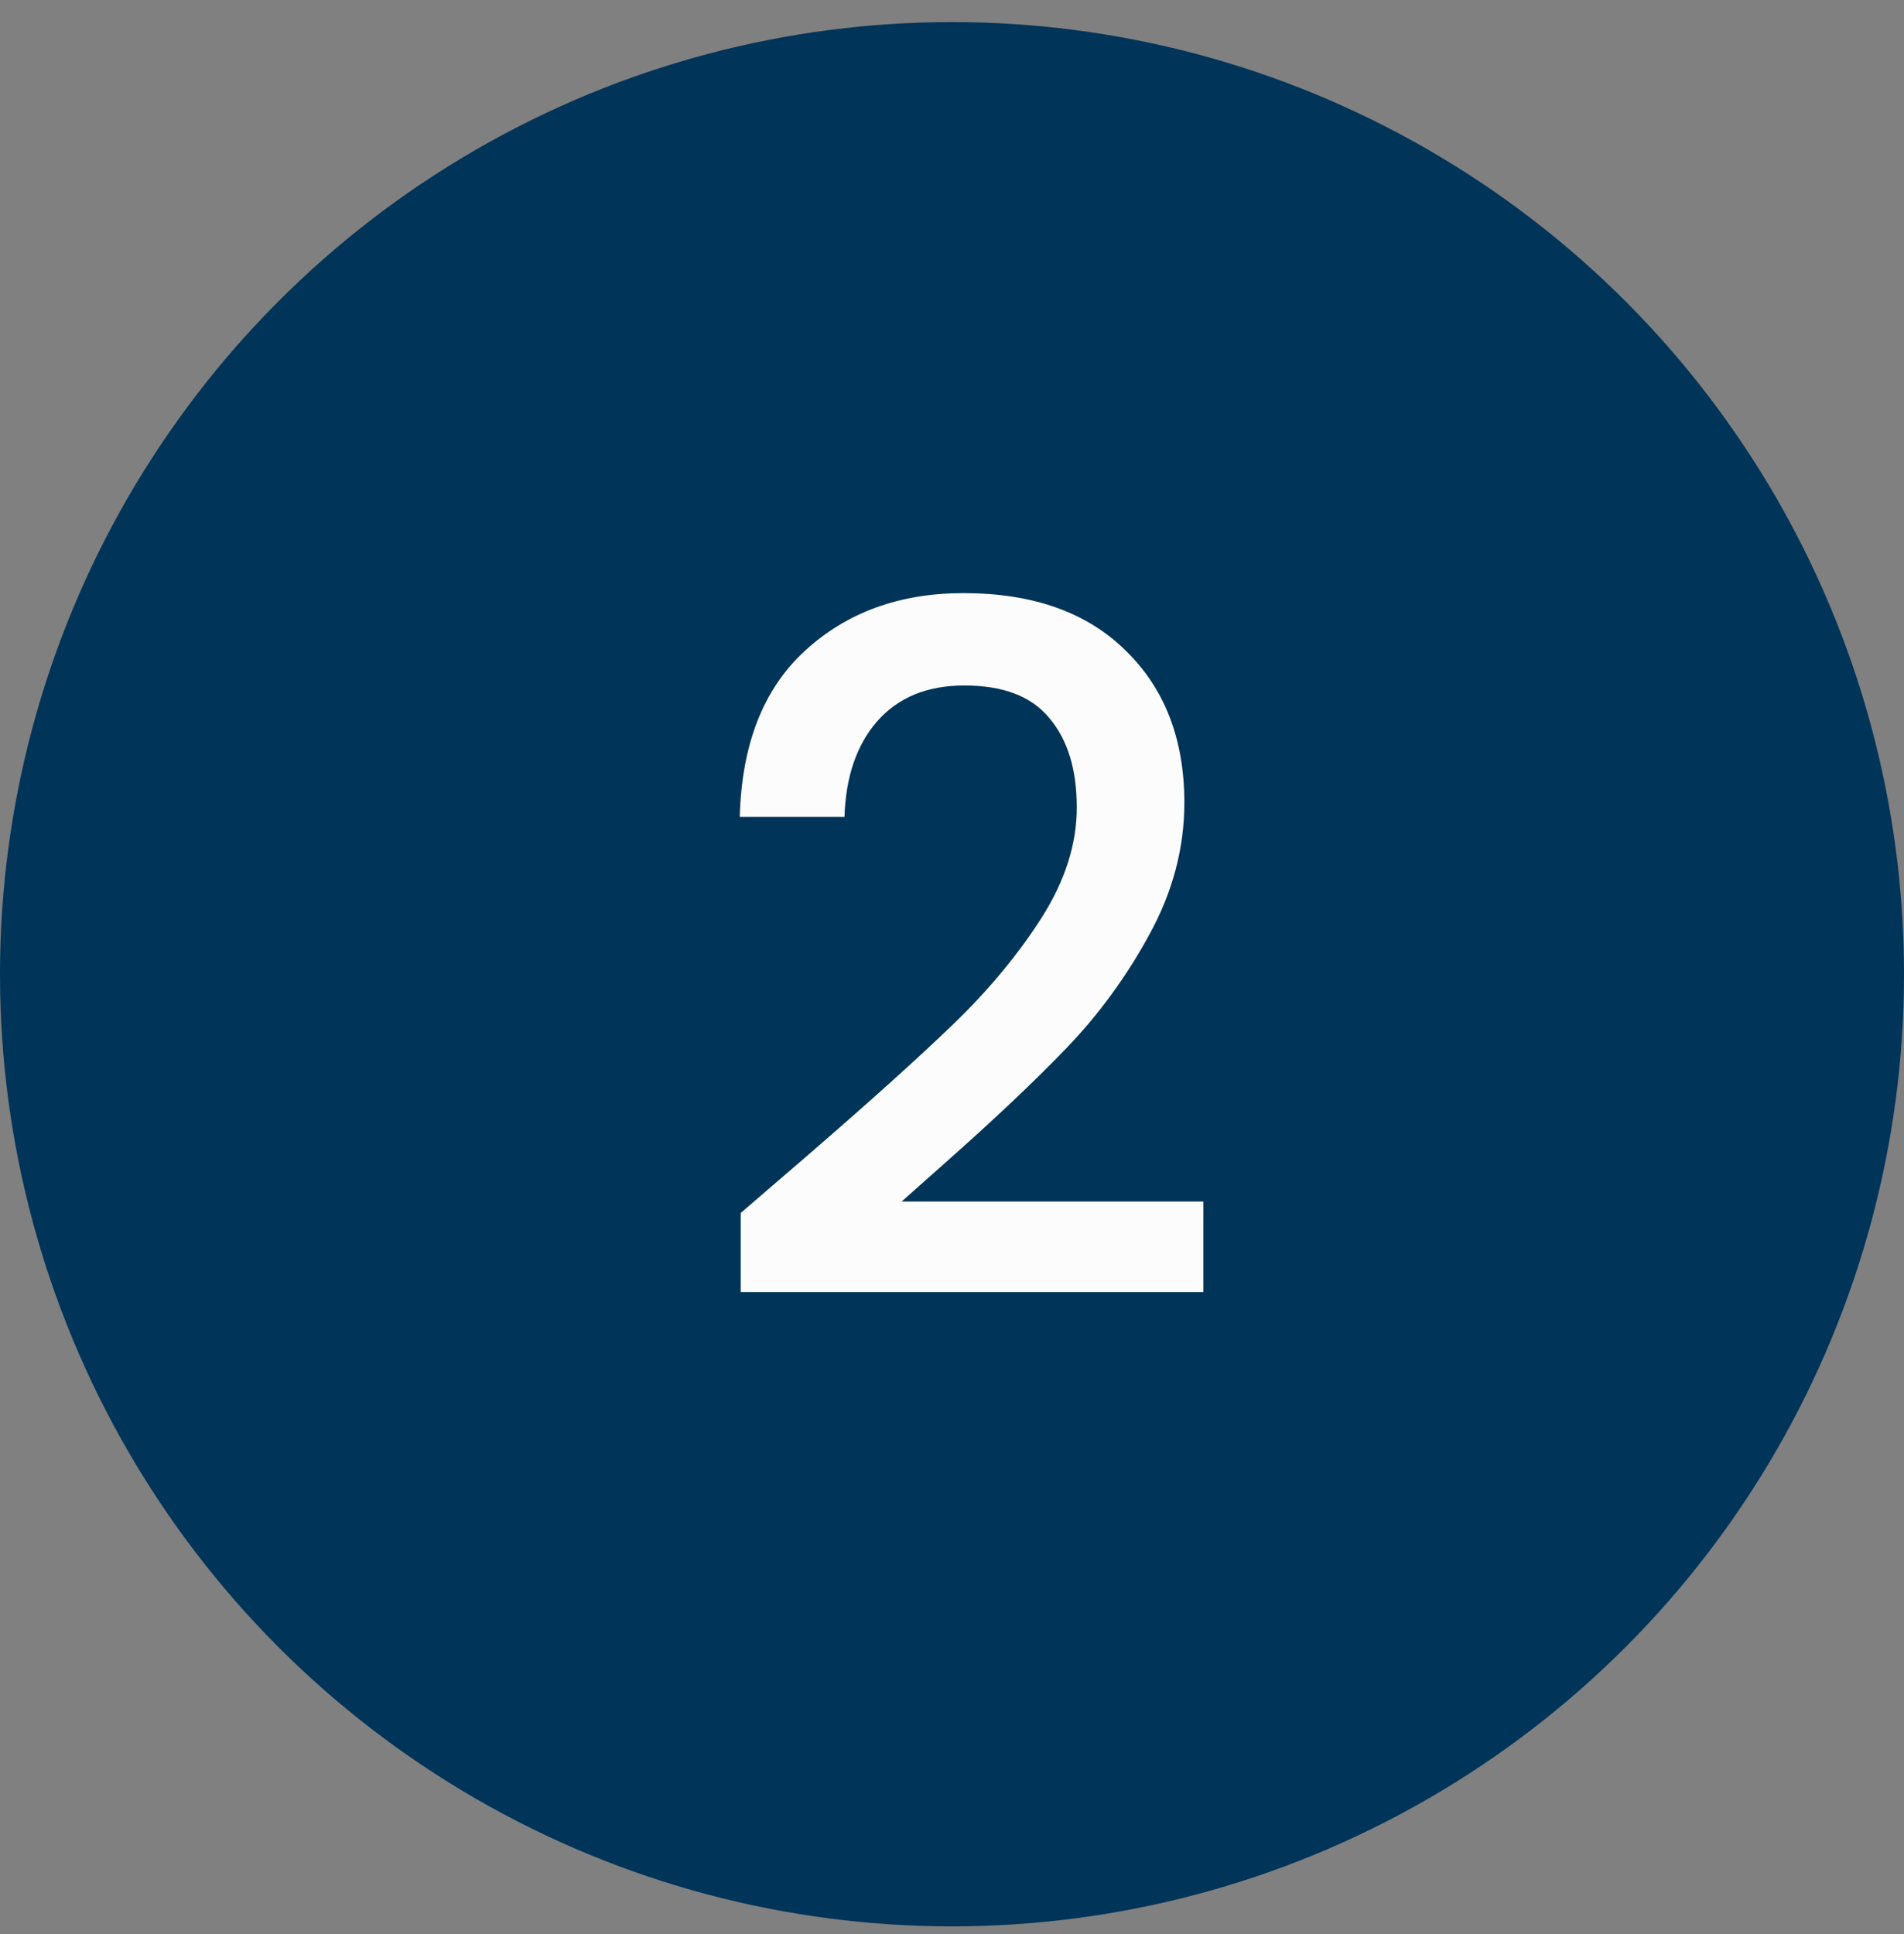 <svg width="64" height="65" viewBox="0 0 64 65" fill="none" xmlns="http://www.w3.org/2000/svg">
<rect x="0" y="0" width="64" height="65" fill="#808080" stroke="none"/>
<circle cx="32" cy="32.742" r="32" fill="#003459"/>
<path d="M27.202 38.782C29.25 37.011 30.86 35.561 32.034 34.43C33.228 33.278 34.22 32.084 35.01 30.846C35.799 29.609 36.194 28.372 36.194 27.134C36.194 25.854 35.884 24.852 35.266 24.126C34.668 23.401 33.719 23.038 32.418 23.038C31.159 23.038 30.178 23.444 29.474 24.254C28.791 25.044 28.428 26.11 28.386 27.454H24.866C24.93 25.022 25.655 23.166 27.042 21.886C28.45 20.585 30.231 19.934 32.386 19.934C34.711 19.934 36.524 20.574 37.826 21.854C39.148 23.134 39.81 24.841 39.81 26.974C39.81 28.51 39.415 29.993 38.626 31.422C37.858 32.83 36.93 34.099 35.842 35.23C34.775 36.34 33.41 37.63 31.746 39.102L30.306 40.382H40.45V43.422H24.898V40.766L27.202 38.782Z" fill="#FCFCFC"/>
</svg>

